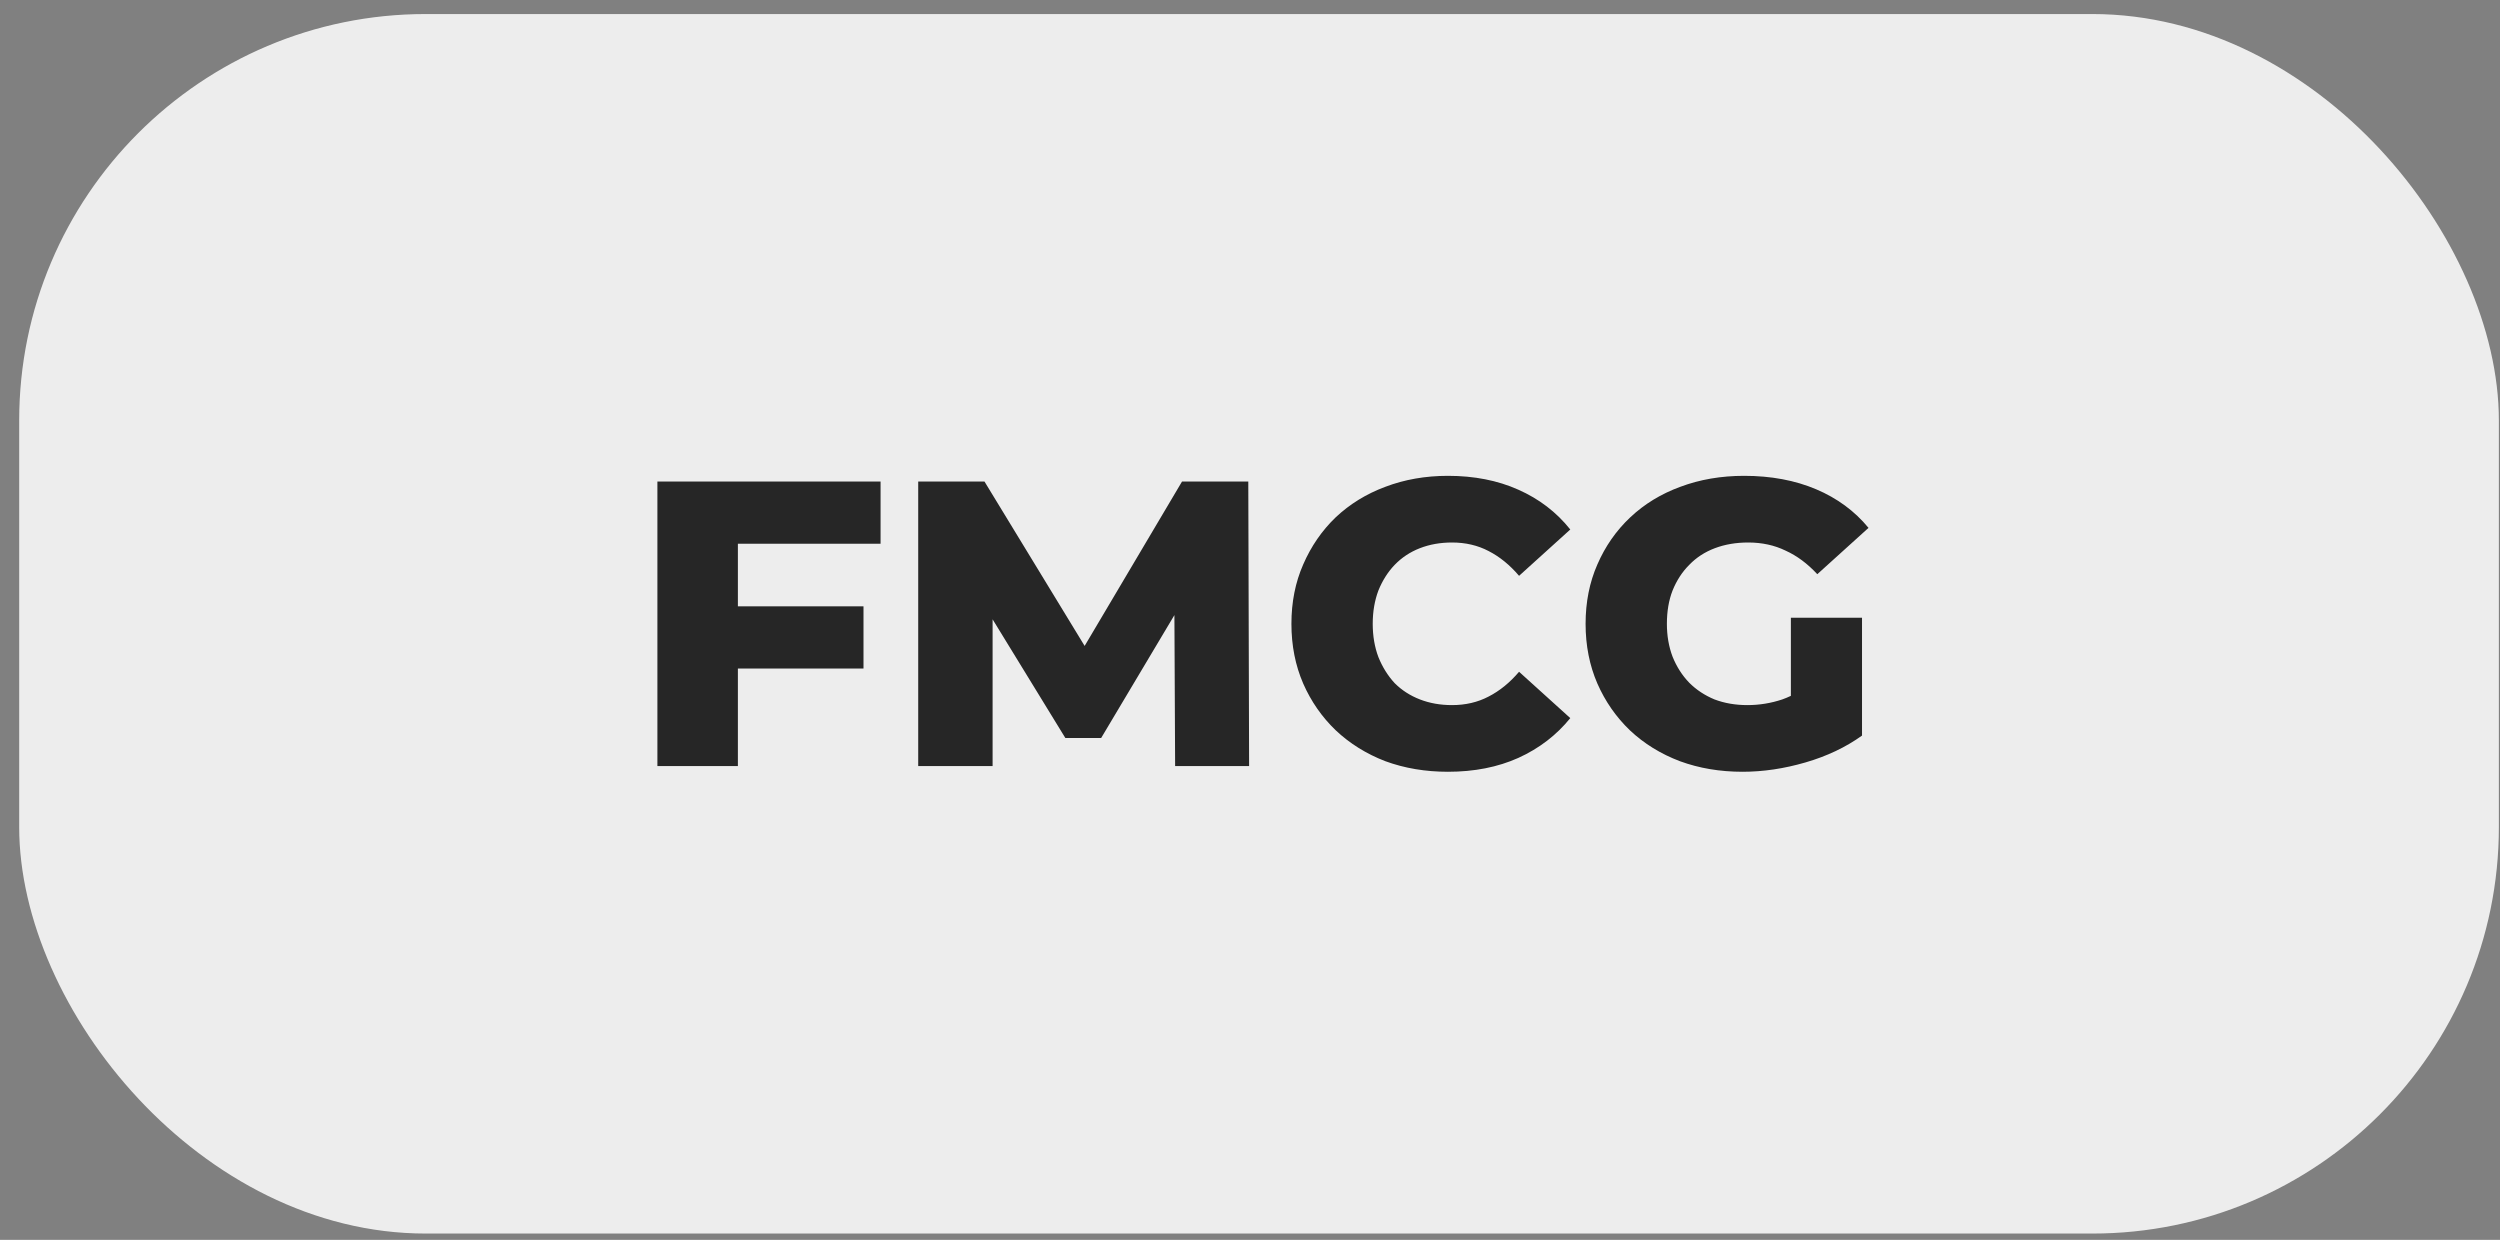 <?xml version="1.0" encoding="UTF-8"?> <svg xmlns="http://www.w3.org/2000/svg" width="123" height="61" viewBox="0 0 123 61" fill="none"><rect x="0" y="0" width="123" height="61" fill="#808080" stroke="none"/><g clip-path="url(#bgblur_0_1474_658_clip_path)" data-figma-skip-parse="true"></g><rect data-figma-bg-blur-radius="6" x="0.944" y="0.691" width="122" height="60" rx="20" fill="#EDEDED"></rect><path d="M36.024 29.831H42.484V32.891H36.024V29.831ZM36.304 37.691H32.344V23.691H43.324V26.751H36.304V37.691ZM45.176 37.691V23.691H48.436L54.236 33.211H52.516L58.156 23.691H61.416L61.456 37.691H57.816L57.776 29.231H58.396L54.176 36.311H52.416L48.076 29.231H48.836V37.691H45.176ZM71.238 37.971C70.132 37.971 69.105 37.798 68.158 37.451C67.225 37.091 66.412 36.585 65.718 35.931C65.038 35.278 64.505 34.511 64.118 33.631C63.731 32.738 63.538 31.758 63.538 30.691C63.538 29.625 63.731 28.651 64.118 27.771C64.505 26.878 65.038 26.105 65.718 25.451C66.412 24.798 67.225 24.298 68.158 23.951C69.105 23.591 70.132 23.411 71.238 23.411C72.531 23.411 73.685 23.638 74.698 24.091C75.725 24.545 76.578 25.198 77.258 26.051L74.738 28.331C74.285 27.798 73.785 27.391 73.238 27.111C72.705 26.831 72.105 26.691 71.438 26.691C70.865 26.691 70.338 26.785 69.858 26.971C69.378 27.158 68.965 27.431 68.618 27.791C68.285 28.138 68.018 28.558 67.818 29.051C67.632 29.545 67.538 30.091 67.538 30.691C67.538 31.291 67.632 31.838 67.818 32.331C68.018 32.825 68.285 33.251 68.618 33.611C68.965 33.958 69.378 34.225 69.858 34.411C70.338 34.598 70.865 34.691 71.438 34.691C72.105 34.691 72.705 34.551 73.238 34.271C73.785 33.991 74.285 33.585 74.738 33.051L77.258 35.331C76.578 36.171 75.725 36.825 74.698 37.291C73.685 37.745 72.531 37.971 71.238 37.971ZM85.731 37.971C84.624 37.971 83.597 37.798 82.651 37.451C81.704 37.091 80.884 36.585 80.191 35.931C79.511 35.278 78.978 34.511 78.591 33.631C78.204 32.738 78.011 31.758 78.011 30.691C78.011 29.625 78.204 28.651 78.591 27.771C78.978 26.878 79.517 26.105 80.211 25.451C80.904 24.798 81.724 24.298 82.671 23.951C83.631 23.591 84.677 23.411 85.811 23.411C87.131 23.411 88.311 23.631 89.351 24.071C90.391 24.511 91.251 25.145 91.931 25.971L89.411 28.251C88.931 27.731 88.411 27.345 87.851 27.091C87.304 26.825 86.691 26.691 86.011 26.691C85.411 26.691 84.864 26.785 84.371 26.971C83.877 27.158 83.457 27.431 83.111 27.791C82.764 28.138 82.491 28.558 82.291 29.051C82.104 29.531 82.011 30.078 82.011 30.691C82.011 31.278 82.104 31.818 82.291 32.311C82.491 32.805 82.764 33.231 83.111 33.591C83.457 33.938 83.871 34.211 84.351 34.411C84.844 34.598 85.384 34.691 85.971 34.691C86.558 34.691 87.131 34.598 87.691 34.411C88.251 34.211 88.817 33.878 89.391 33.411L91.611 36.191C90.811 36.765 89.884 37.205 88.831 37.511C87.778 37.818 86.744 37.971 85.731 37.971ZM88.111 35.671V30.391H91.611V36.191L88.111 35.671Z" fill="#262626"></path><defs><clipPath id="bgblur_0_1474_658_clip_path"><rect x="0.944" y="0.691" width="122" height="60" rx="20"></rect></clipPath></defs></svg> 